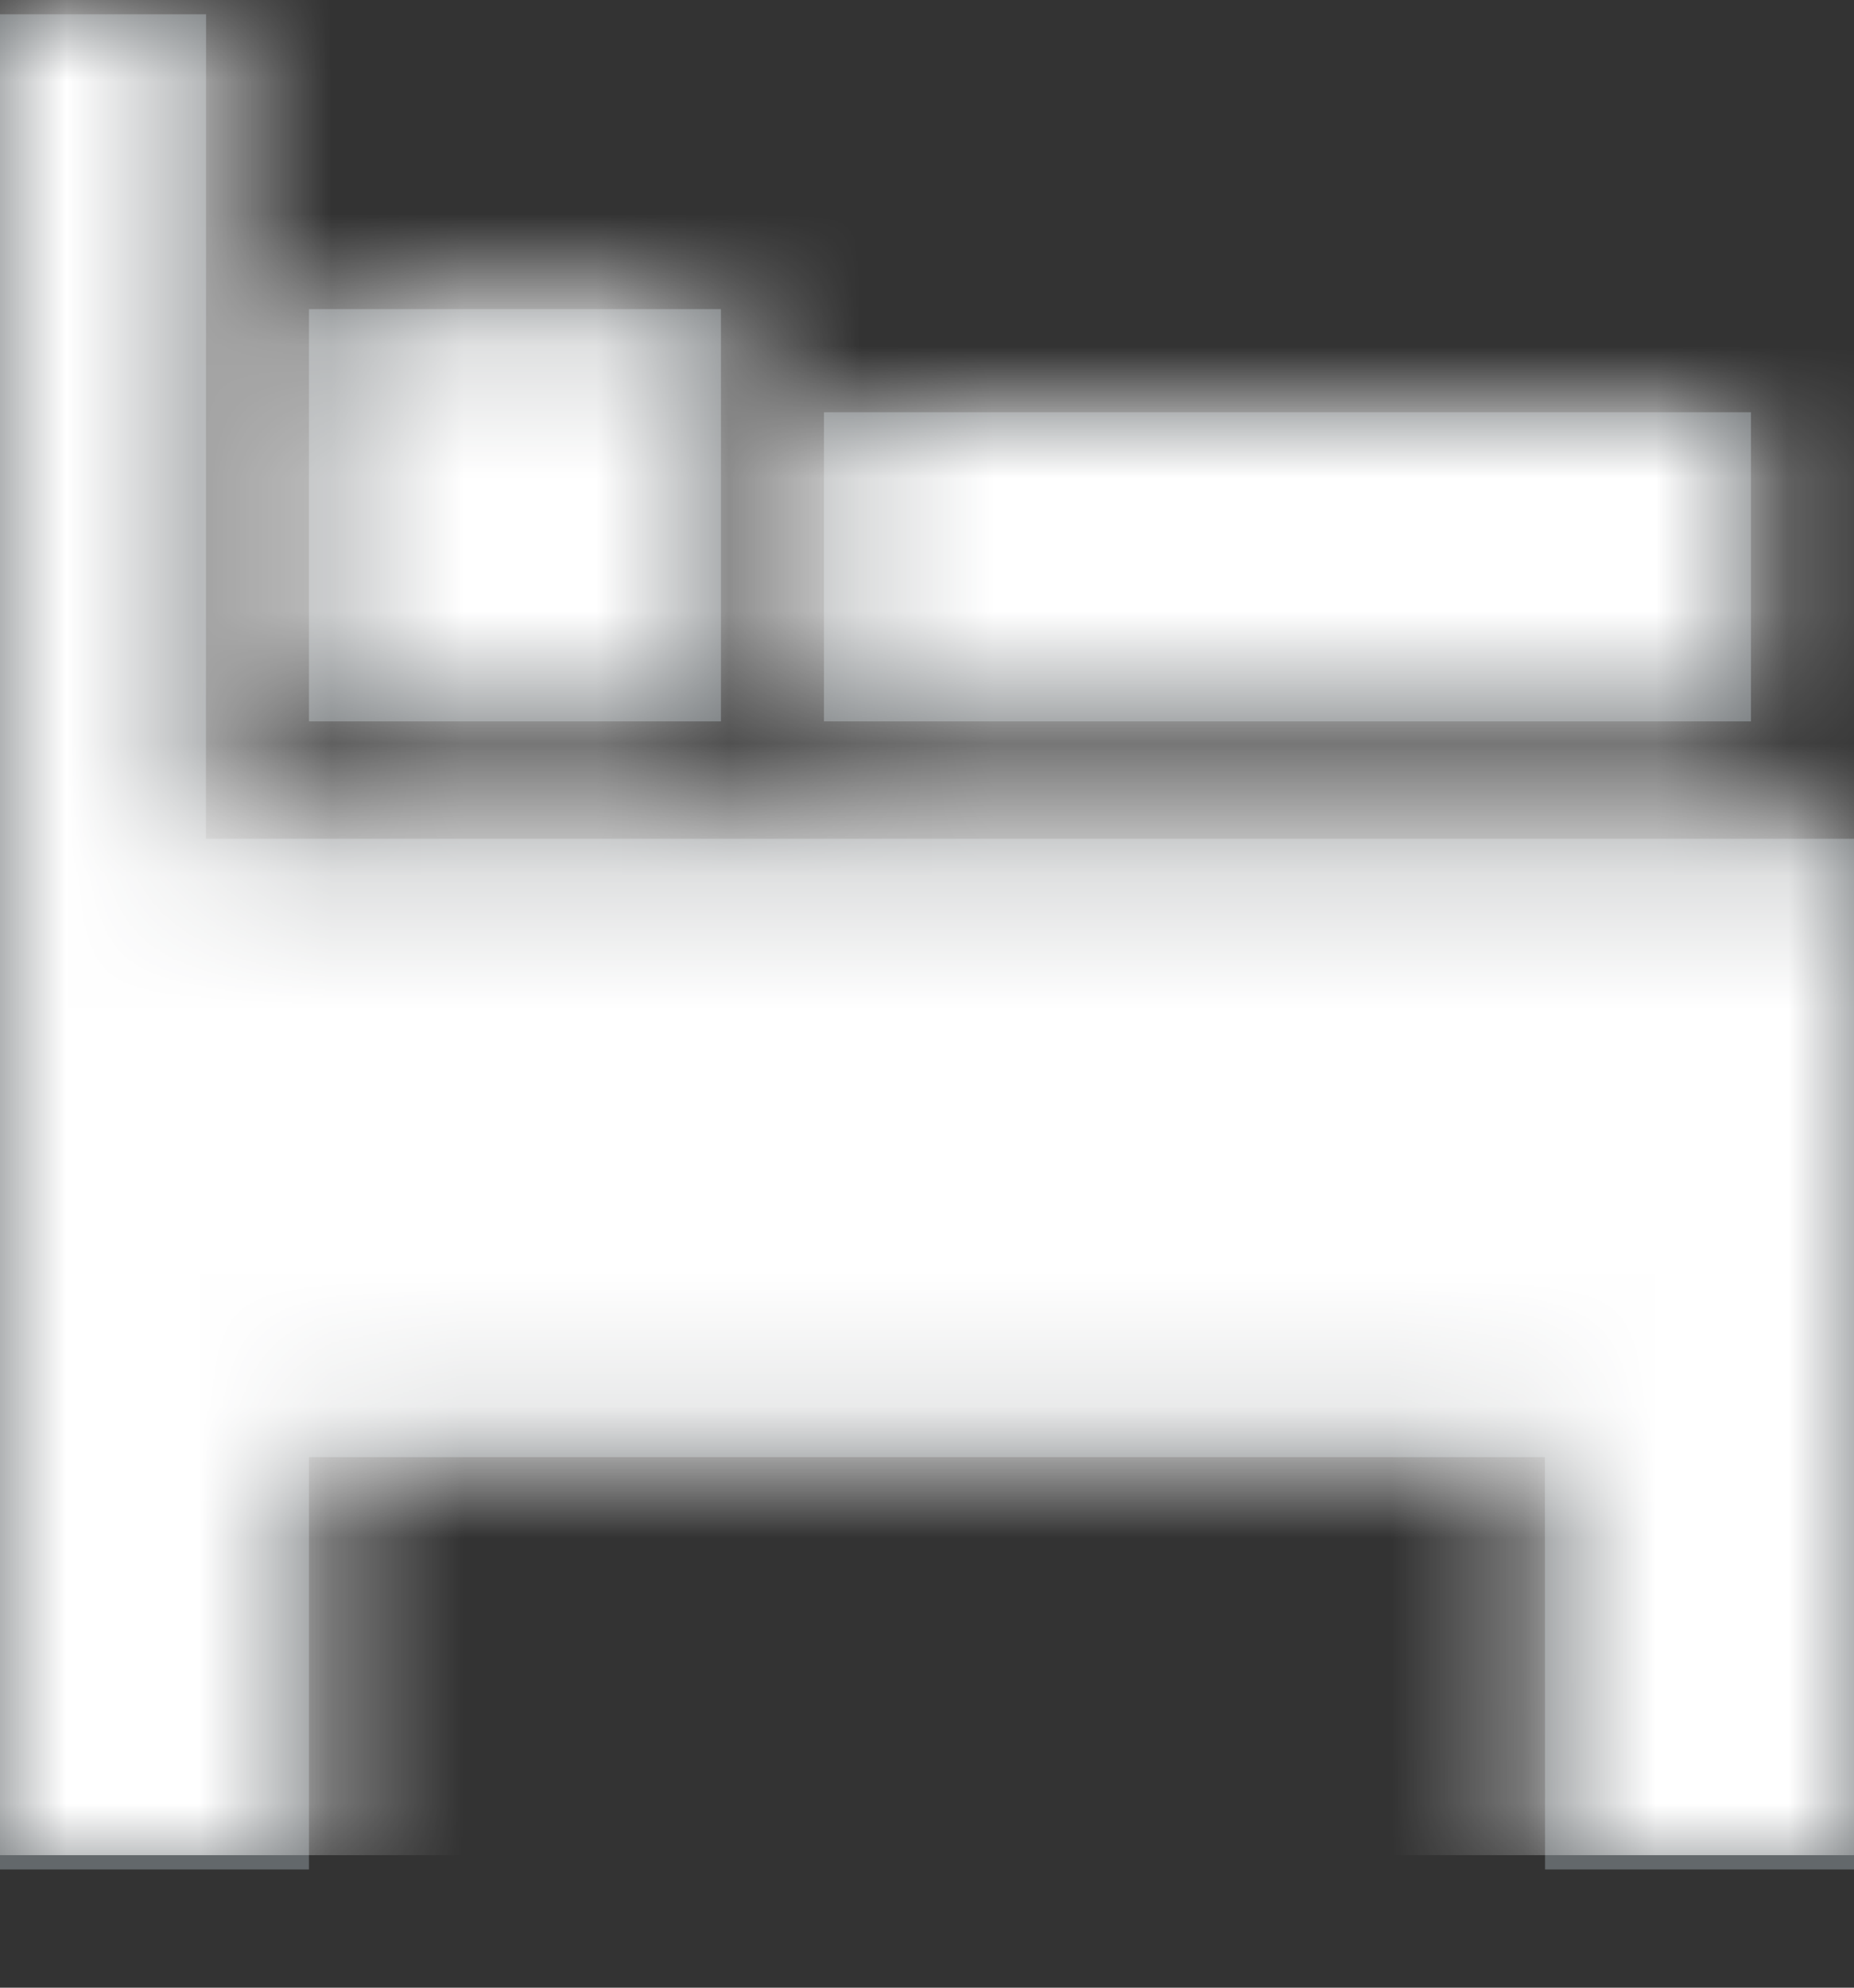 <?xml version="1.0" encoding="UTF-8"?>
<svg width="14px" height="15px" viewBox="0 0 14 15" version="1.1" xmlns="http://www.w3.org/2000/svg" xmlns:xlink="http://www.w3.org/1999/xlink">
    <rect x="0" y="0" width="14" height="15" fill="#333333" stroke="none"/>
    <title>Icon / filter / all 3</title>
    <defs>
        <path d="M14,14 L11.667,14 L11.666,10.888 L2.333,10.888 L2.333,14 L0,14 L0,0 L1.556,0 L1.555,6.222 L14,6.222 L14,14 Z M5.444,2.225 L5.444,5.336 L2.333,5.336 L2.333,2.225 L5.444,2.225 Z M13.222,3.003 L13.222,5.336 L6.222,5.336 L6.222,3.003 L13.222,3.003 Z" id="path-1"></path>
    </defs>
    <g id="Final-(In-Zeplin)" stroke="none" stroke-width="1" fill="none" fill-rule="evenodd">
        <g id="Filter-Copy-2" transform="translate(-429, -31)">
            <g id="Stay" transform="translate(413, 20)">
                <g id="color-/-gray" transform="translate(16, 11.108)">
                    <mask id="mask-2" fill="white">
                        <use xlink:href="#path-1"></use>
                    </mask>
                    <use id="Mask" fill="#63686B" xlink:href="#path-1"></use>
                    <g mask="url(#mask-2)" fill="#FFFFFF" id="Rectangle">
                        <g transform="translate(0, -0.108)">
                            <rect x="0" y="0" width="14" height="14"></rect>
                        </g>
                    </g>
                </g>
            </g>
        </g>
    </g>
</svg>